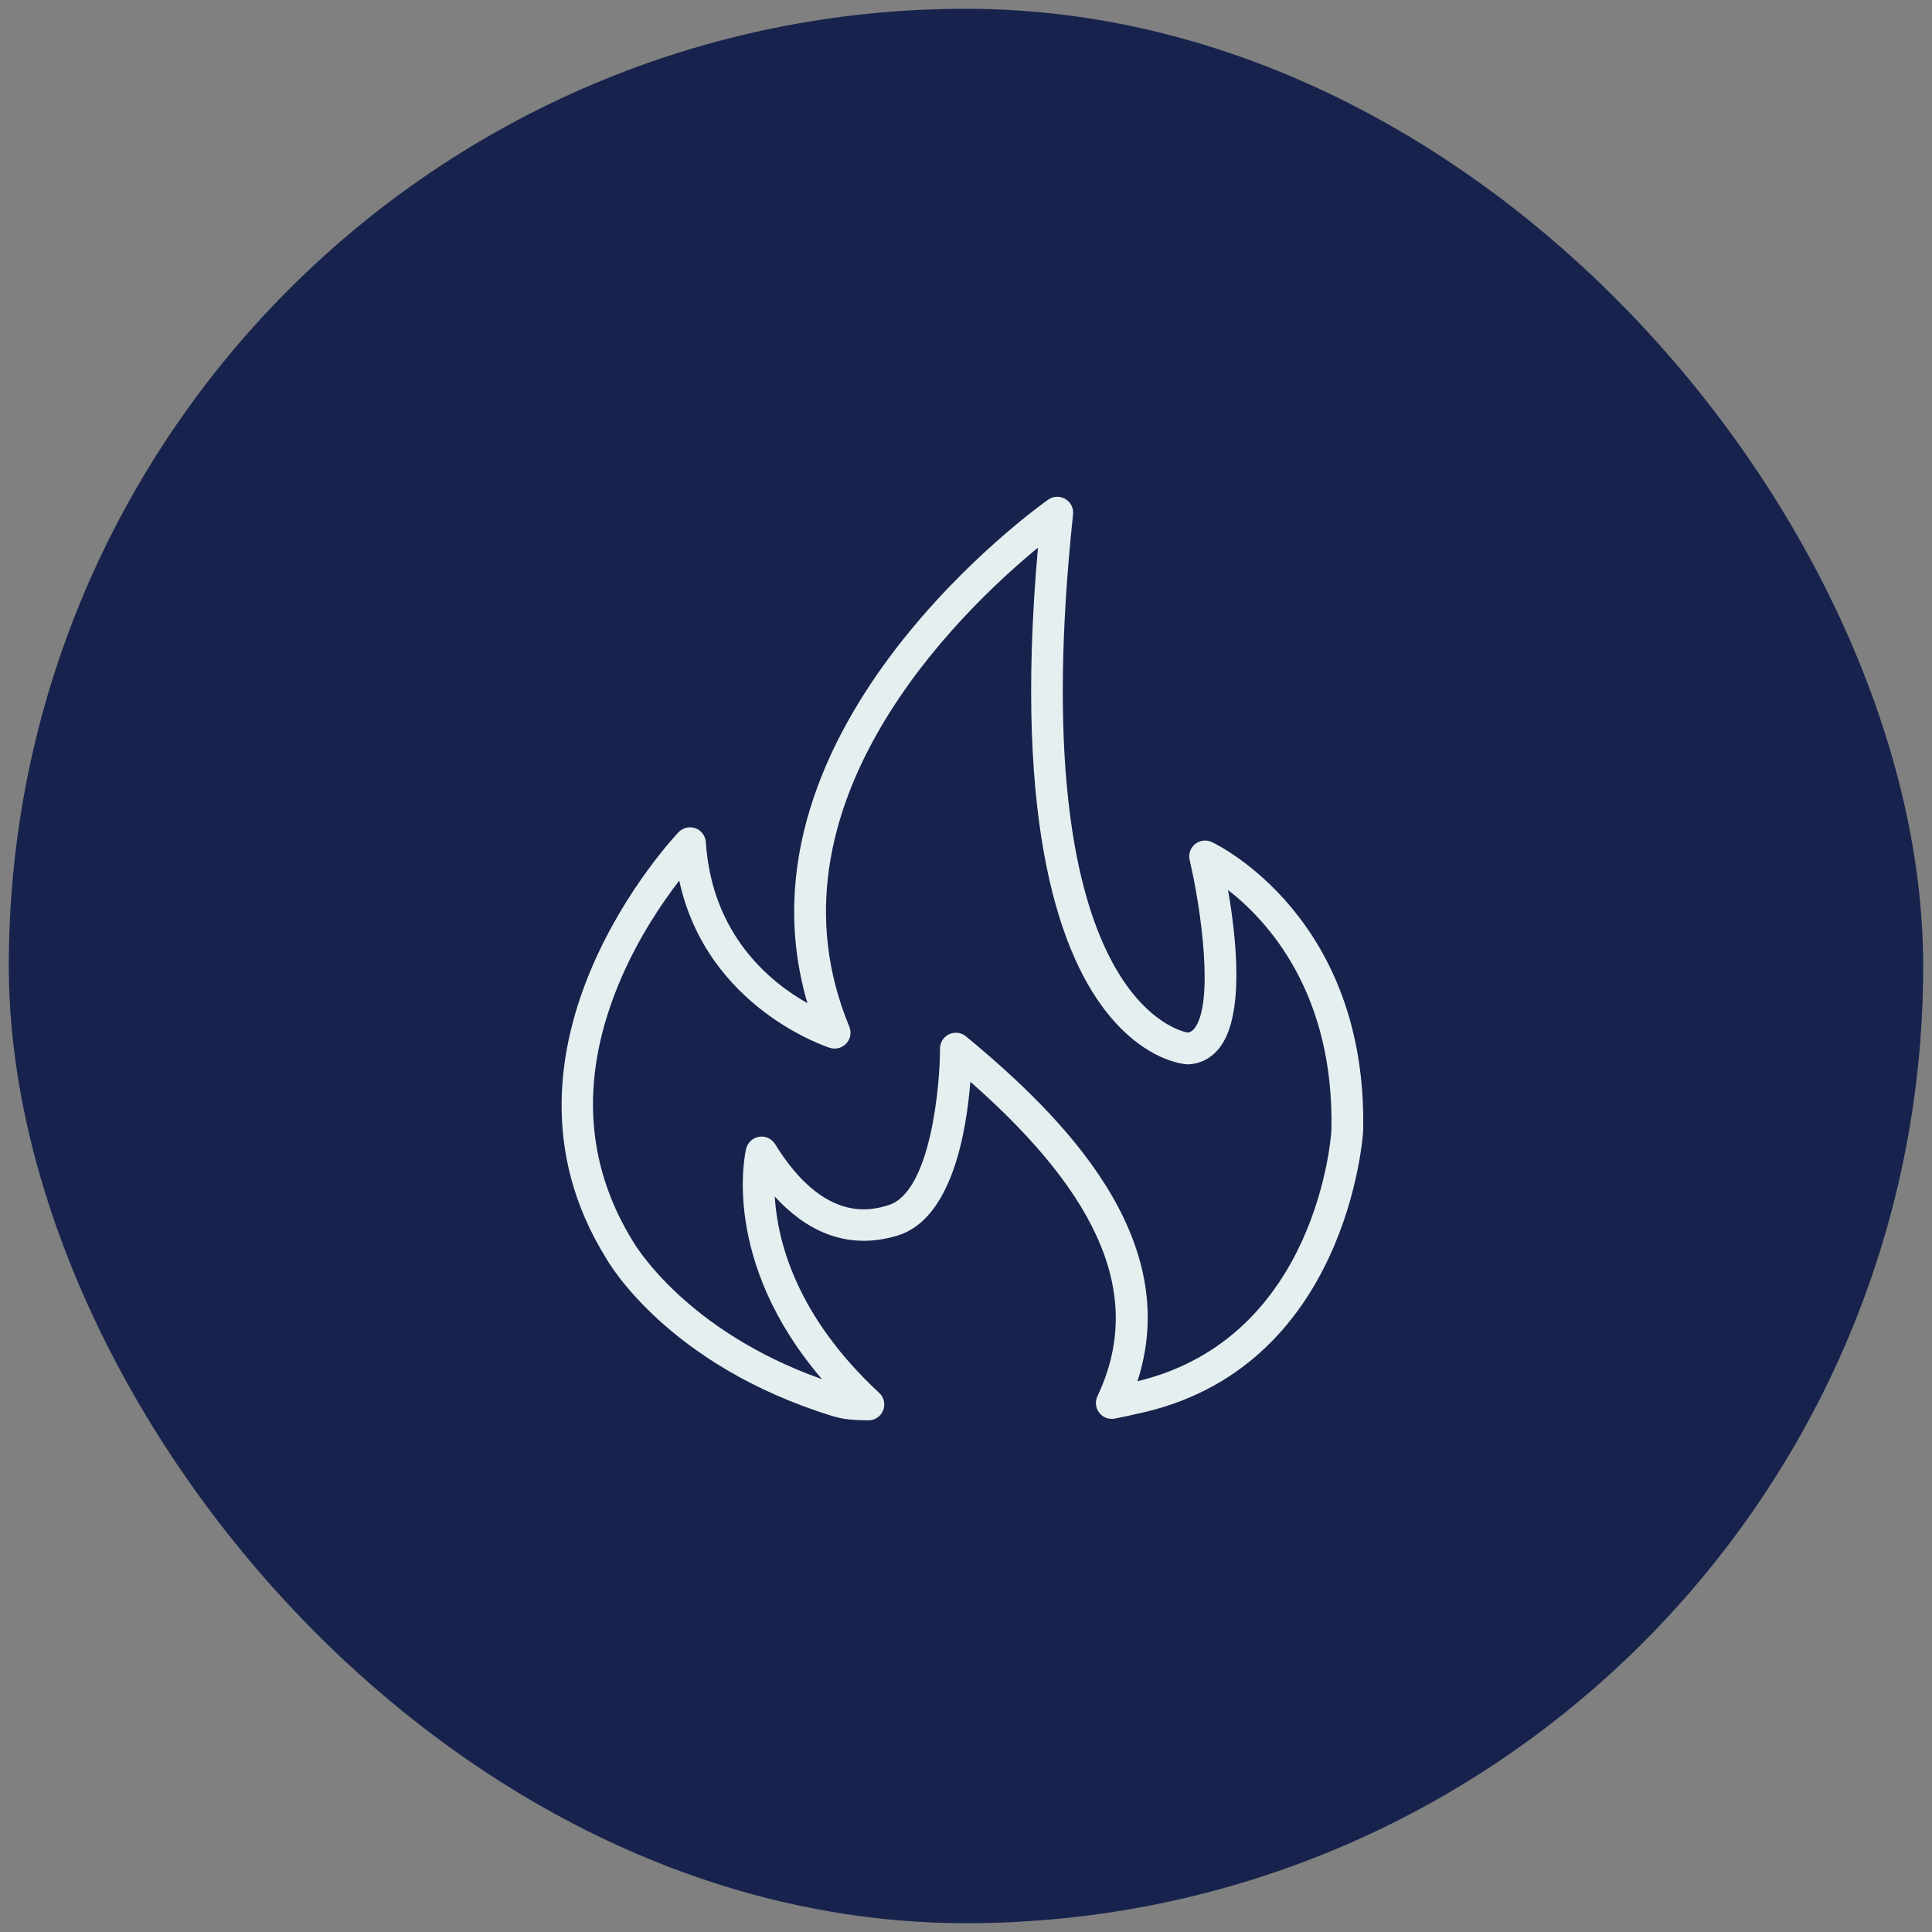 <?xml version="1.0" encoding="UTF-8"?>
<svg xmlns="http://www.w3.org/2000/svg" width="172" height="172" viewBox="0 0 172 172" fill="none">
  <rect x="0" y="0" width="172" height="172" fill="#808080" stroke="none"/>
  <g id="Frame 825">
    <rect x="0.783" y="0.783" width="170.433" height="170.433" rx="85.217" fill="#17234D"></rect>
    <path id="Vector" d="M107.887 74.965C107.4 74.737 106.821 74.803 106.397 75.144C105.976 75.485 105.787 76.036 105.91 76.564C106.988 81.168 108.059 89.305 106.352 91.537C106.168 91.778 105.981 91.896 105.726 91.928C104.551 91.698 91.029 88.082 95.532 45.788C95.59 45.238 95.324 44.706 94.849 44.425C94.377 44.142 93.779 44.164 93.325 44.476C93.025 44.684 64.654 64.651 71.881 89.306C68.536 87.424 63.379 83.212 62.839 74.972C62.802 74.415 62.441 73.932 61.918 73.74C61.395 73.546 60.805 73.682 60.417 74.082C60.234 74.271 42.248 93.158 53.954 112.004C54.17 112.391 59.433 121.538 74.093 126.062C75.19 126.402 76.066 126.421 77.28 126.45H77.312C77.887 126.45 78.404 126.101 78.621 125.569C78.841 125.025 78.702 124.4 78.272 124.003C70.871 117.146 69.208 110.471 68.976 106.526C71.565 109.358 75.183 111.424 79.896 110.002C84.742 108.542 86.041 100.741 86.386 96.303C98.215 106.7 101.809 115.642 97.701 124.299C97.472 124.781 97.533 125.351 97.861 125.772C98.188 126.192 98.724 126.397 99.246 126.291C100.386 126.069 101.06 125.906 101.06 125.904C120.05 122.038 121.353 100.89 121.358 100.677C121.76 81.728 108.453 75.232 107.887 74.965ZM118.533 100.617C118.53 100.803 117.409 119.087 101.265 122.967C105.392 110.239 94.686 99.439 85.997 92.264C85.738 92.05 85.419 91.941 85.097 91.941C84.892 91.941 84.686 91.985 84.495 92.075C84.002 92.309 83.686 92.807 83.686 93.354C83.692 96.61 82.853 106.161 79.081 107.298C77.68 107.721 73.417 109.006 69.002 101.856C68.701 101.371 68.144 101.109 67.577 101.204C67.014 101.295 66.56 101.714 66.428 102.268C66.321 102.709 64.168 112.273 73.181 122.786C60.982 118.458 56.46 110.699 56.384 110.569C51.975 103.469 51.622 95.544 55.333 87.013C56.932 83.338 58.983 80.326 60.471 78.395C62.949 89.815 73.776 93.254 73.894 93.291C74.412 93.45 74.983 93.295 75.352 92.889C75.719 92.485 75.821 91.904 75.611 91.4C67.449 71.712 85.514 54.427 92.406 48.757C90.161 74.035 94.576 85.373 98.783 90.445C102.035 94.367 105.208 94.727 105.722 94.758C106.879 94.717 107.873 94.197 108.594 93.252C110.809 90.357 110.073 83.514 109.328 79.232C112.906 82.014 118.791 88.456 118.532 100.617H118.533Z" fill="#E5EFF0"></path>
  </g>
</svg>
